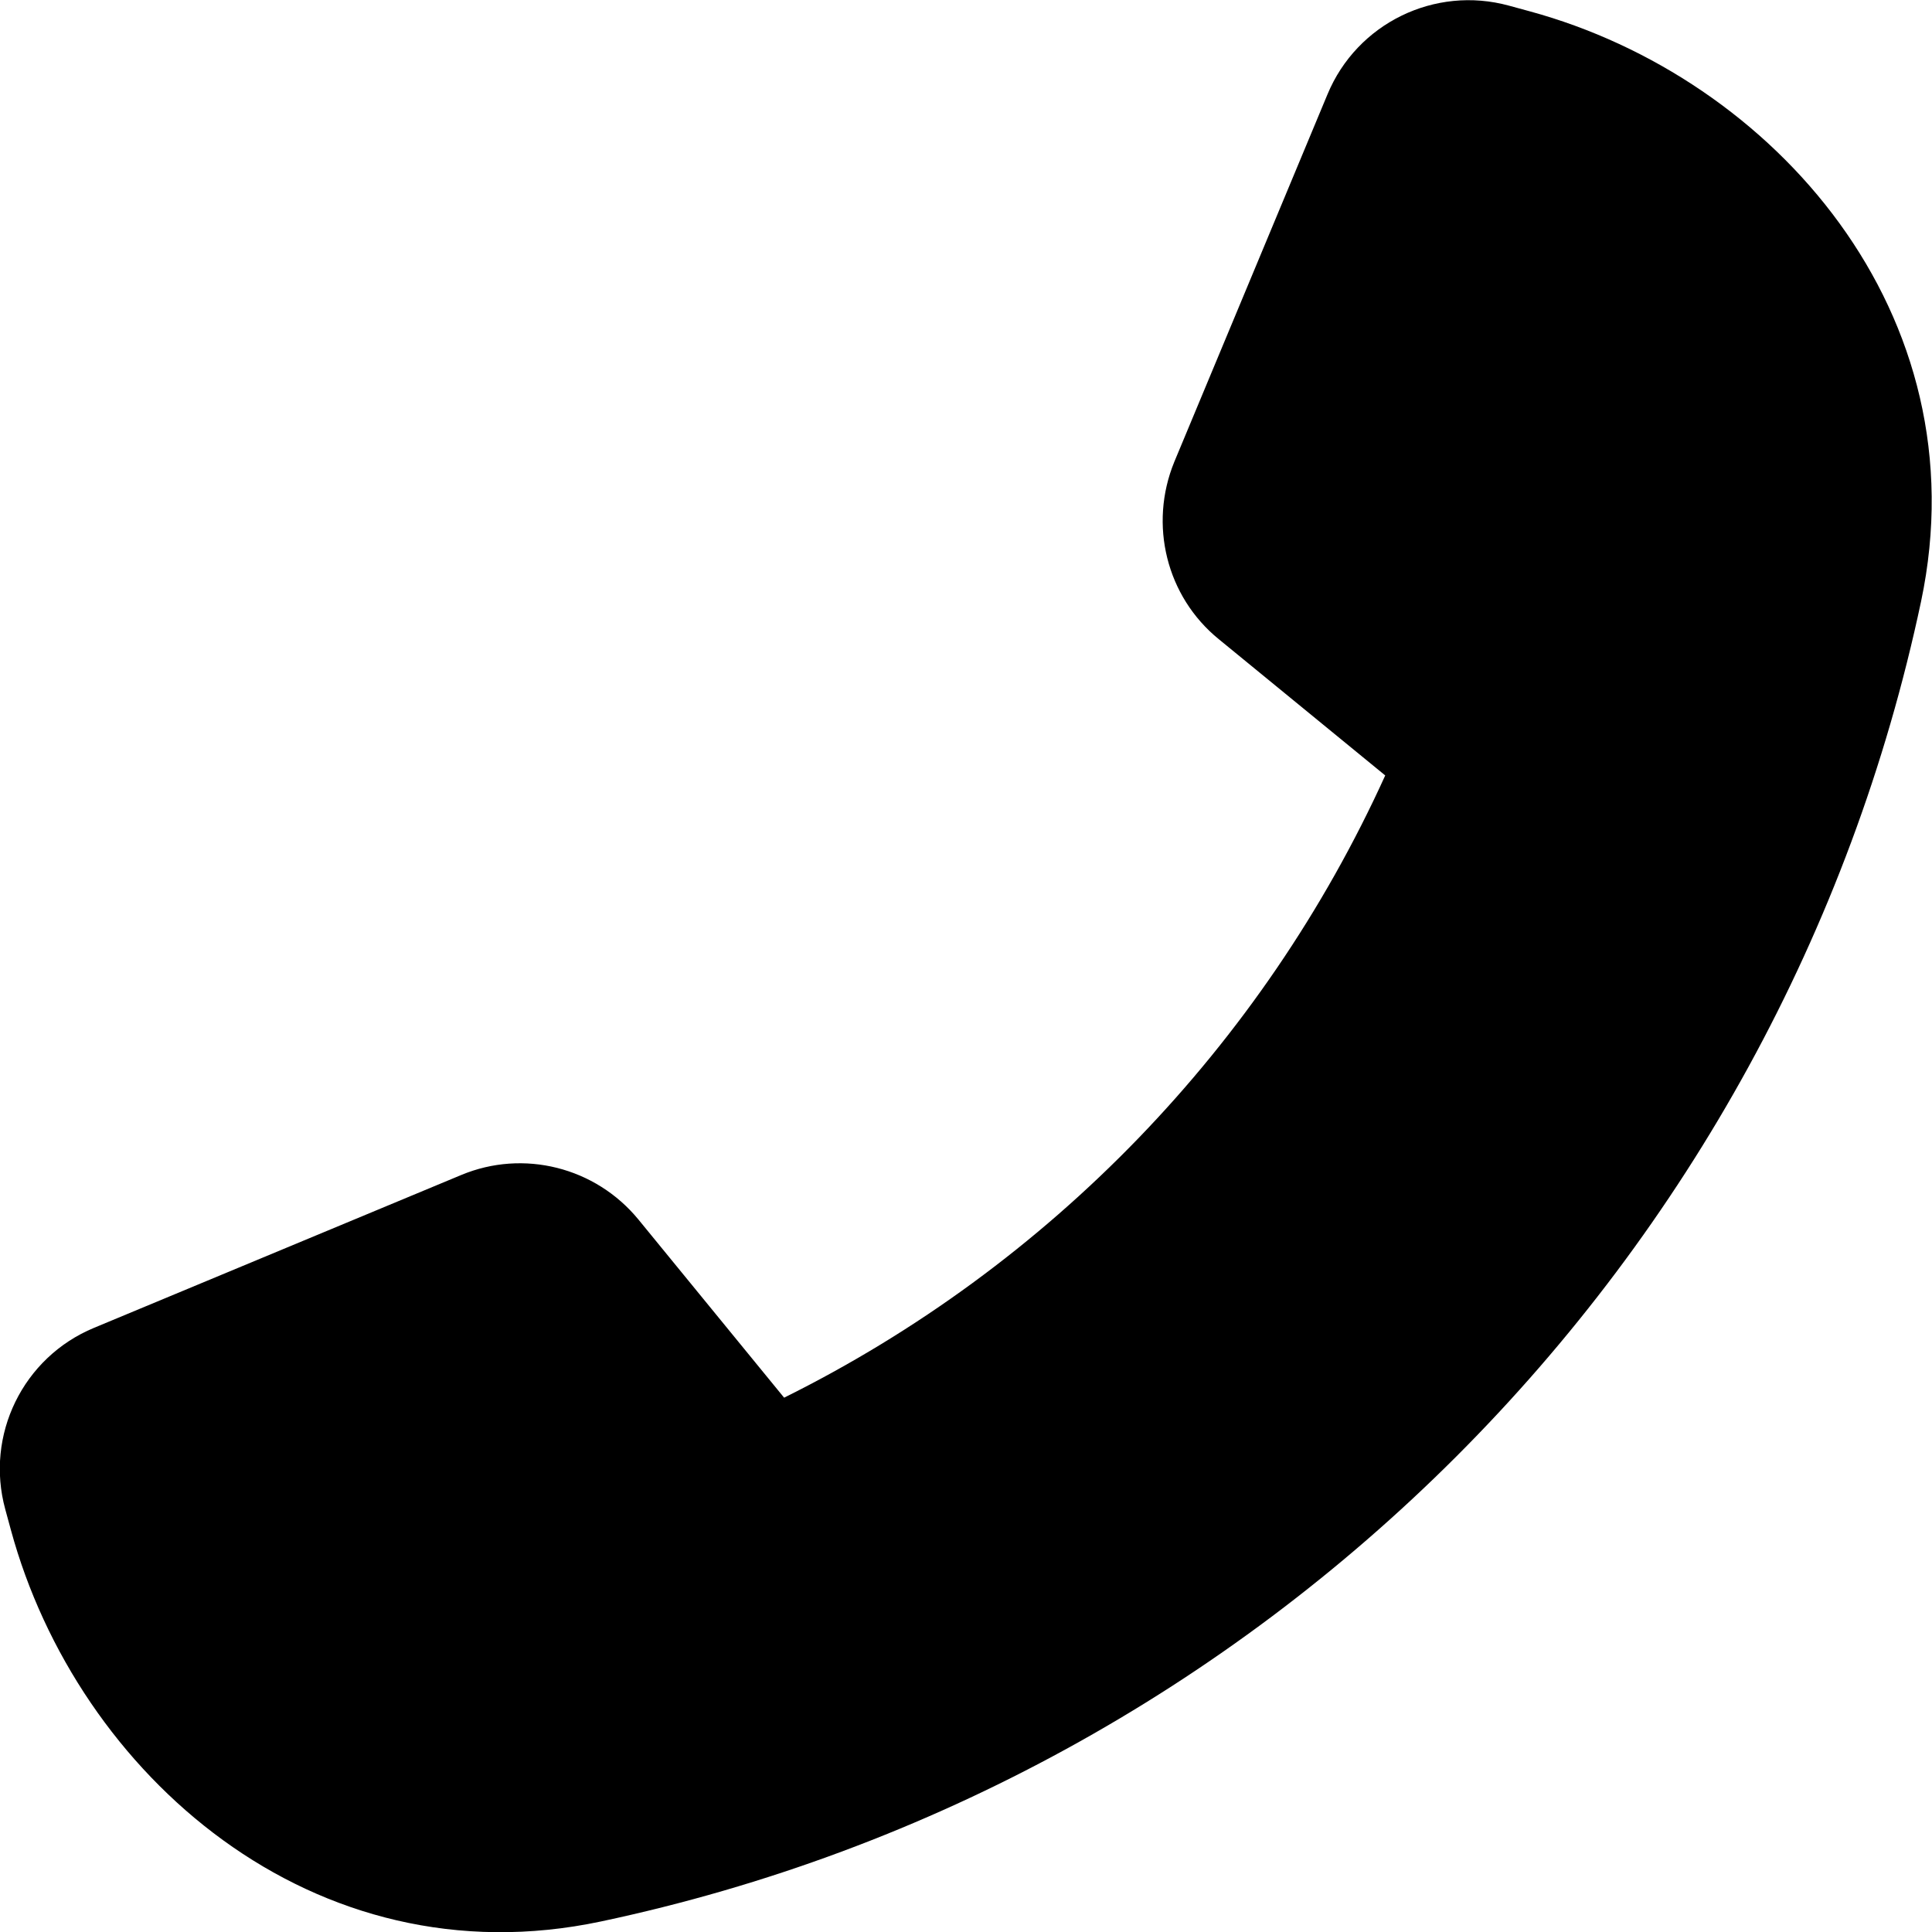 <svg xmlns="http://www.w3.org/2000/svg" viewBox="0 0 512 512"><!--! Font Awesome Free 7.0.1 by @fontawesome - https://fontawesome.com License - https://fontawesome.com/license/free (Icons: CC BY 4.0, Fonts: SIL OFL 1.1, Code: MIT License) Copyright 2025 Fonticons, Inc. --><path fill="currentColor" d="M351.8 25c7.8-18.8 28.4-28.9 48.1-23.5l5.5 1.5c64.6 17.6 119.8 80.2 103.7 156.4-37.1 175-174.8 312.7-349.8 349.8-76.3 16.2-138.8-39.1-156.4-103.7l-1.5-5.5c-5.4-19.7 4.7-40.3 23.5-48.1l97.3-40.5c16.5-6.9 35.6-2.1 47 11.8l38.6 47.2c70.3-34.9 126.8-93.3 159.3-164.9l-44.1-36.1c-13.9-11.3-18.6-30.4-11.8-47L351.8 25z"/></svg>